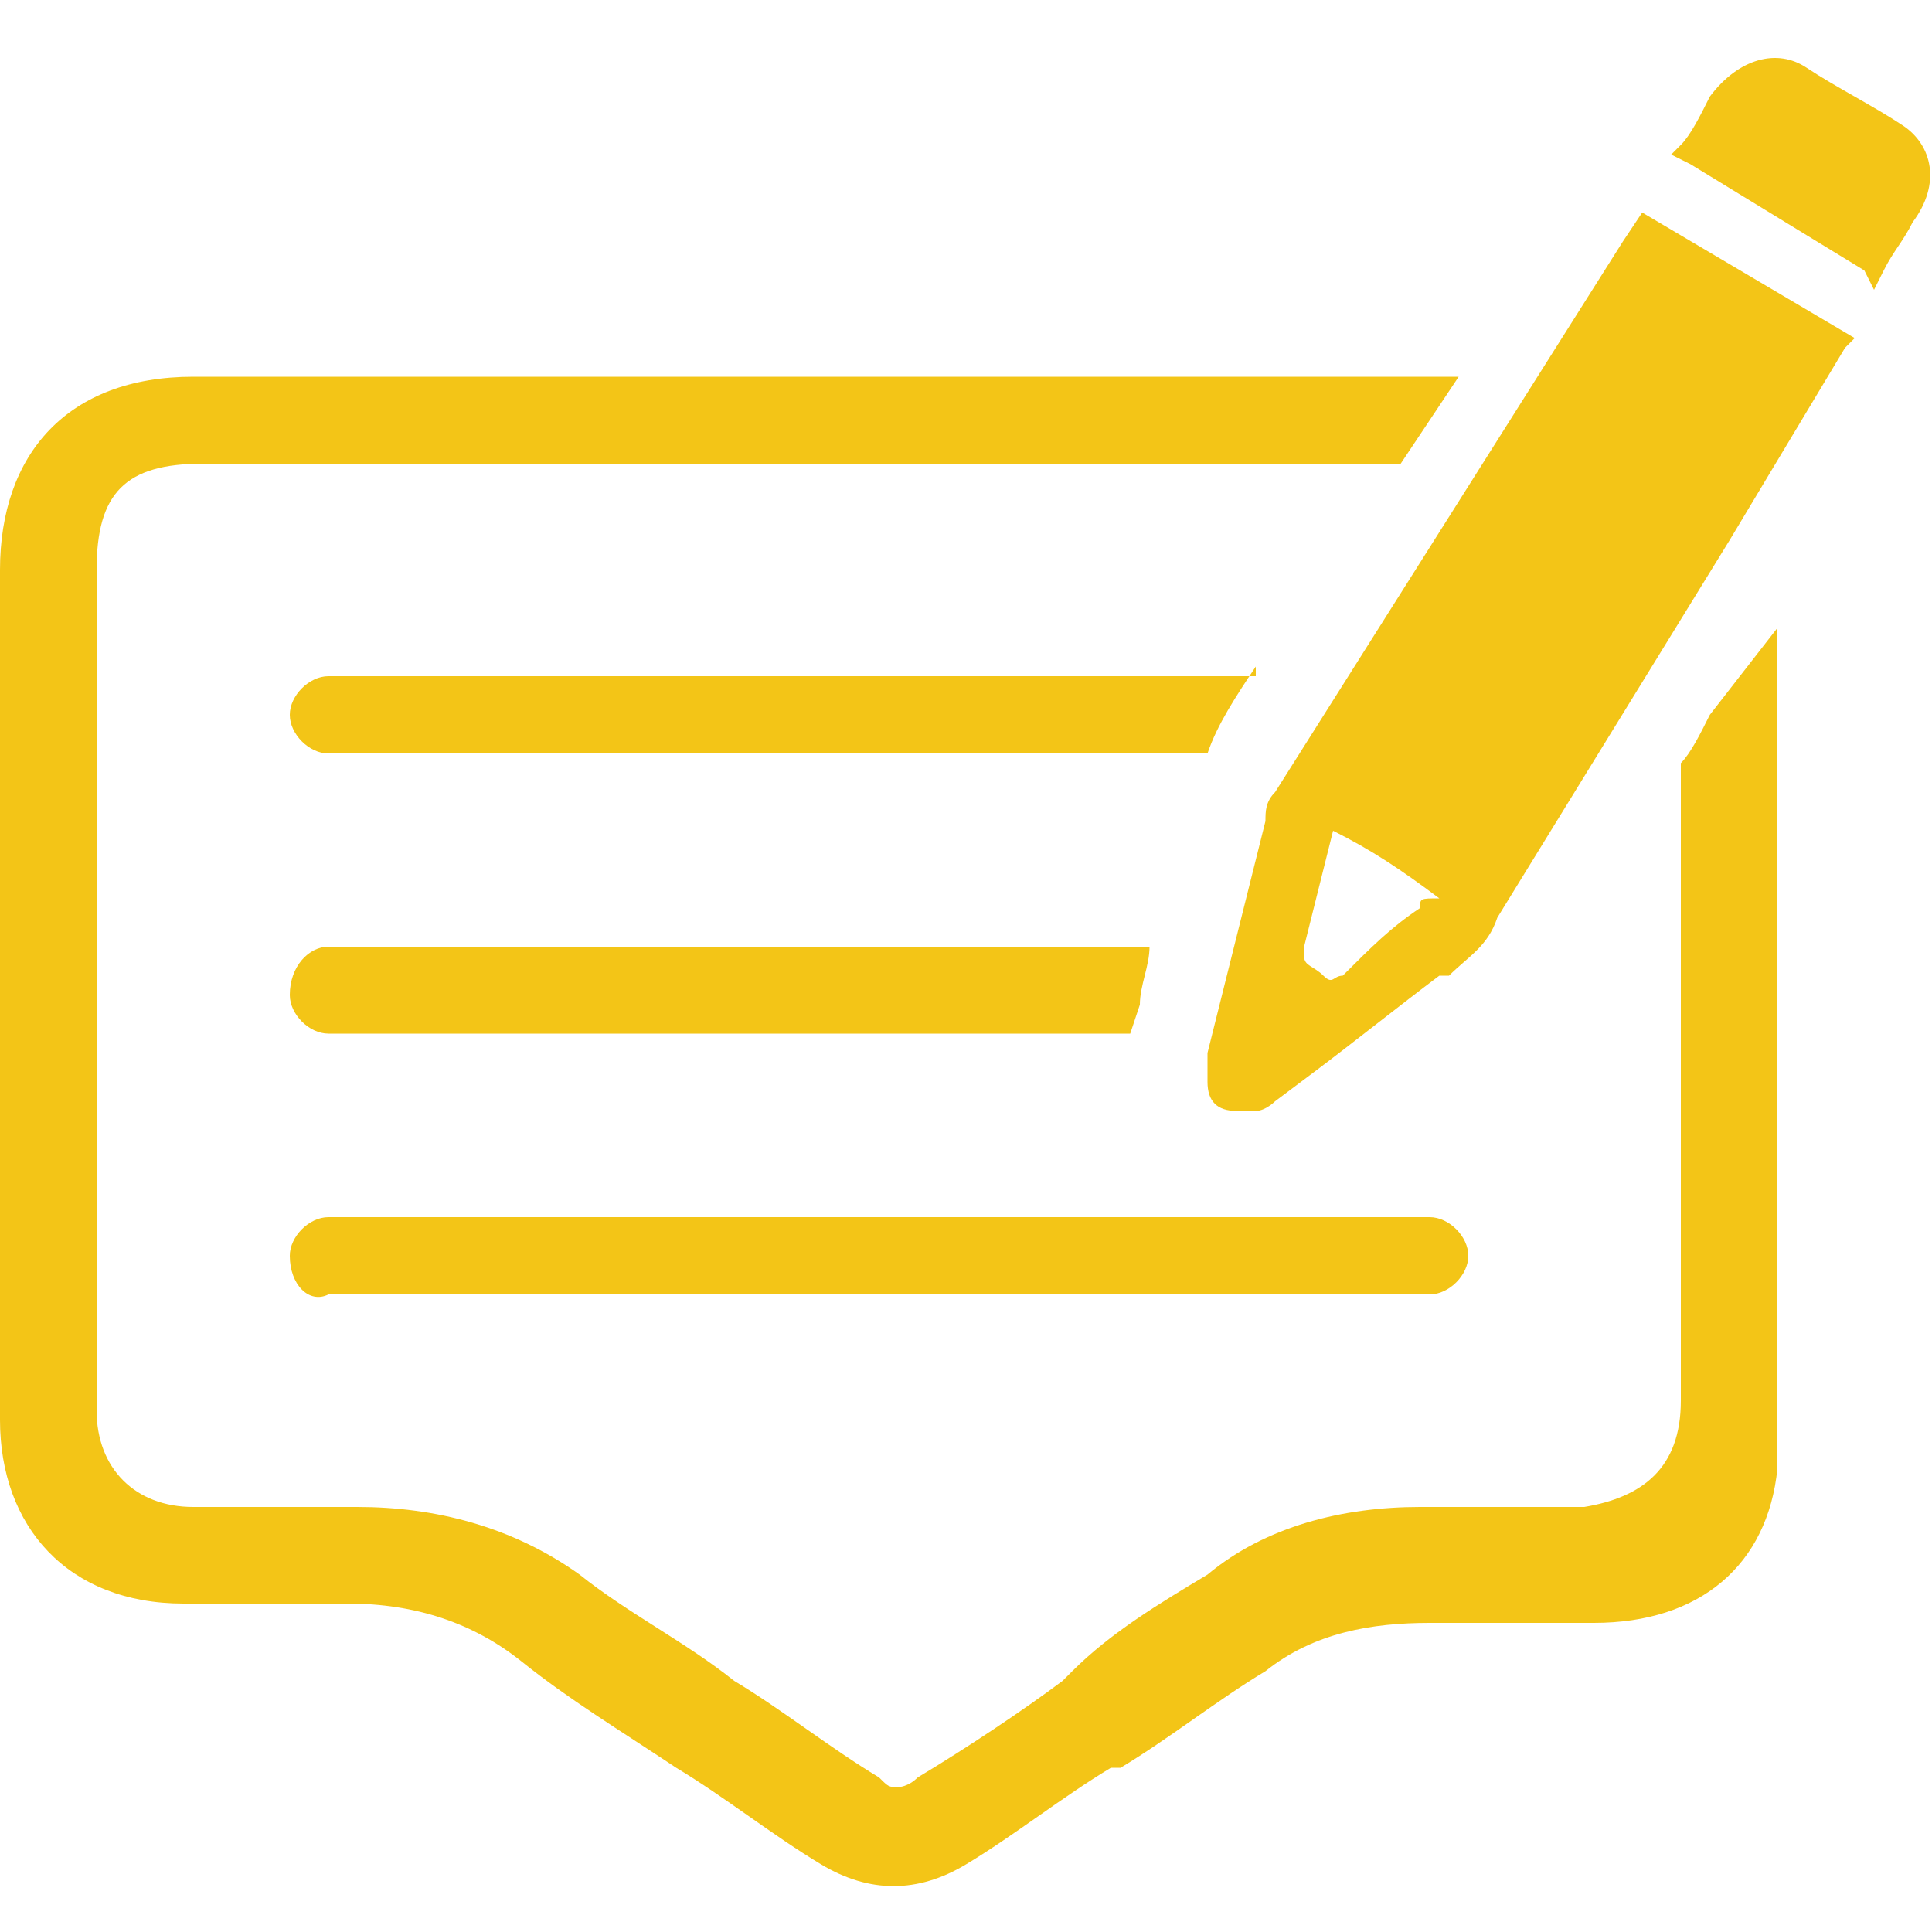 <svg version="1.1" xmlns="http://www.w3.org/2000/svg" xmlns:xlink="http://www.w3.org/1999/xlink" x="0px" y="0px" viewBox="0 0 20 20" style="enable-background:new 0 0 20 20;" xml:space="preserve">
	<path fill="#F3C517" d="M17.7,7.4c-0.1,0.2-0.2,0.4-0.3,0.5v6.6c0,0.7-0.4,1-1,1.1c-0.2,0-0.3,0-0.5,0l-0.8,0c-0.1,0-0.2,0-0.4,0
		c-0.8,0-1.6,0.2-2.2,0.7c-0.5,0.3-1,0.6-1.4,1l-0.1,0.1c-0.4,0.3-1,0.7-1.5,1c-0.1,0.1-0.2,0.1-0.2,0.1c-0.1,0-0.1,0-0.2-0.1
		c-0.5-0.3-1-0.7-1.5-1l0,0c-0.5-0.4-1.1-0.7-1.6-1.1c-0.7-0.5-1.5-0.7-2.3-0.7H3.5l-0.9,0c-0.2,0-0.5,0-0.6,0c-0.6,0-1-0.4-1-1
		c0-2,0-6.1,0-8.1V5.9c0-0.8,0.3-1.1,1.1-1.1c1,0,2,0,3,0h9.4c0.2-0.3,0.4-0.6,0.6-0.9c-0.6,0-1.1,0-1.7,0H5c-1,0-2,0-3,0
		c-1.3,0-2,0.8-2,2l0,0.4c0,2.1,0,6.3,0,8.4c0,1.1,0.7,1.9,1.9,1.9c0.2,0,0.4,0,0.7,0l0.9,0l0.1,0c0.7,0,1.3,0.2,1.8,0.6
		c0.5,0.4,1,0.7,1.6,1.1l0,0c0.5,0.3,1,0.7,1.5,1c0.5,0.3,1,0.3,1.5,0c0.5-0.3,1-0.7,1.5-1l0.1,0c0.5-0.3,1-0.7,1.5-1
		c0.5-0.4,1.1-0.5,1.7-0.5c0.1,0,0.2,0,0.4,0l0.8,0c0.2,0,0.3,0,0.5,0c1.1,0,1.8-0.6,1.9-1.6c0,0,0-0.1,0-0.1V6.5L17.7,7.4z"/>
	<path fill="#F3C517" d="M13,6.9c-0.2,0.3-0.4,0.6-0.5,0.9c0,0,0,0,0,0H3.4C3.2,7.8,3,7.6,3,7.4c0-0.2,0.2-0.4,0.4-0.4H13z"/>
	<path fill="#F3C517" d="M11.9,9.8c0,0.2-0.1,0.4-0.1,0.6l-0.1,0.3H3.4c-0.2,0-0.4-0.2-0.4-0.4C3,10,3.2,9.8,3.4,9.8H11.9z"/>
	<path fill="#F3C517" d="M3.4,12.6h11.4c0.2,0,0.4,0.2,0.4,0.4c0,0.2-0.2,0.4-0.4,0.4H3.4C3.2,13.5,3,13.3,3,13
		C3,12.8,3.2,12.6,3.4,12.6"/>
	<path fill="#F3C517" d="M17,2.2l-0.2,0.3c-1.2,1.9-2.4,3.8-3.6,5.7c-0.1,0.1-0.1,0.2-0.1,0.3c-0.2,0.8-0.4,1.6-0.6,2.4
		c0,0.1,0,0.2,0,0.3c0,0.2,0.1,0.3,0.3,0.3c0.1,0,0.1,0,0.2,0c0.1,0,0.2-0.1,0.2-0.1l0.4-0.3c0.4-0.3,0.9-0.7,1.3-1l0.1,0
		c0.2-0.2,0.4-0.3,0.5-0.6c0.8-1.3,1.6-2.6,2.4-3.9l1.2-2c0,0,0,0,0.1-0.1L17,2.2z M14.7,9.4c-0.3,0.2-0.5,0.4-0.8,0.7
		c-0.1,0-0.1,0.1-0.2,0c-0.1-0.1-0.2-0.1-0.2-0.2c0,0,0-0.1,0-0.1c0.1-0.4,0.2-0.8,0.3-1.2c0,0,0,0,0,0c0.4,0.2,0.7,0.4,1.1,0.7
		C14.7,9.3,14.7,9.3,14.7,9.4"/>
	<path fill="#F3C517" d="M19.7,1.3c-0.3-0.2-0.7-0.4-1-0.6C18.4,0.5,18,0.6,17.7,1c-0.1,0.2-0.2,0.4-0.3,0.5l-0.1,0.1c0,0,0,0,0,0l0,0
		l0.2,0.1l0,0l1.8,1.1L19.4,3l0.1-0.2c0.1-0.2,0.2-0.3,0.3-0.5C20.1,1.9,20,1.5,19.7,1.3"/>
</svg>